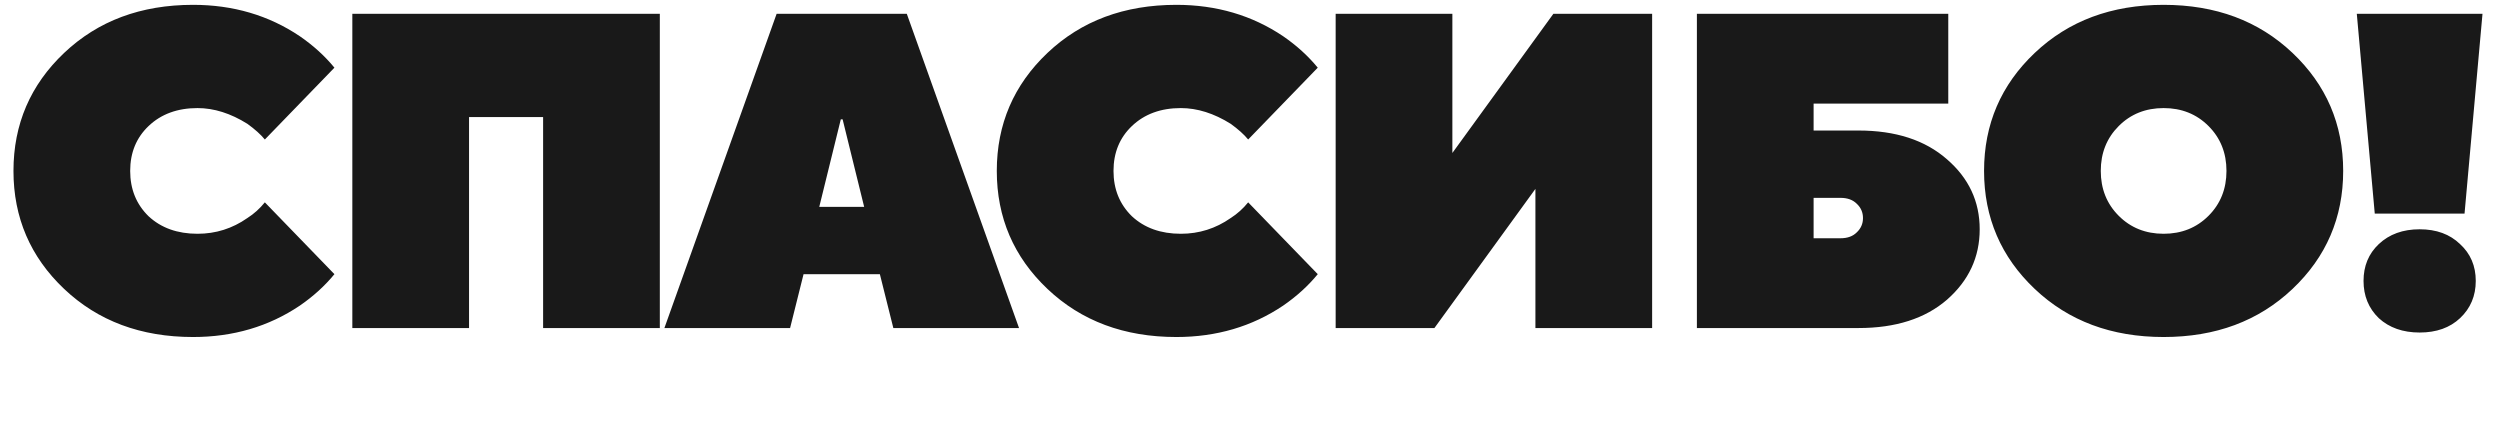 <?xml version="1.0" encoding="UTF-8"?> <svg xmlns="http://www.w3.org/2000/svg" width="724" height="126" viewBox="0 0 724 126" fill="none"> <path d="M76.7 58.6L96.85 79.4C94.077 82.78 90.74 85.813 86.84 88.5C77.827 94.567 67.513 97.6 55.9 97.6C40.82 97.6 28.383 92.963 18.59 83.69C8.797 74.417 3.9 63.02 3.9 49.5C3.9 35.98 8.797 24.583 18.59 15.31C28.383 6.037 40.82 1.4 55.9 1.4C67.513 1.4 77.827 4.433 86.84 10.5C90.74 13.187 94.077 16.22 96.85 19.6L76.7 40.4C75.487 38.927 73.797 37.41 71.63 35.85C66.777 32.817 61.967 31.3 57.2 31.3C51.393 31.3 46.67 33.033 43.03 36.5C39.477 39.88 37.7 44.213 37.7 49.5C37.7 54.787 39.477 59.163 43.03 62.63C46.67 66.01 51.393 67.7 57.2 67.7C62.487 67.7 67.297 66.183 71.63 63.15C73.537 61.937 75.227 60.42 76.7 58.6ZM102.035 95V4H191.085V95H157.285V33.9H135.835V95H102.035ZM192.41 95L224.91 4H262.61L295.11 95H258.71L254.81 79.4H232.71L228.81 95H192.41ZM237.26 59.9H250.26L244.02 34.55H243.5L237.26 59.9ZM361.471 58.6L381.621 79.4C378.848 82.78 375.511 85.813 371.611 88.5C362.598 94.567 352.284 97.6 340.671 97.6C325.591 97.6 313.154 92.963 303.361 83.69C293.568 74.417 288.671 63.02 288.671 49.5C288.671 35.98 293.568 24.583 303.361 15.31C313.154 6.037 325.591 1.4 340.671 1.4C352.284 1.4 362.598 4.433 371.611 10.5C375.511 13.187 378.848 16.22 381.621 19.6L361.471 40.4C360.258 38.927 358.568 37.41 356.401 35.85C351.548 32.817 346.738 31.3 341.971 31.3C336.164 31.3 331.441 33.033 327.801 36.5C324.248 39.88 322.471 44.213 322.471 49.5C322.471 54.787 324.248 59.163 327.801 62.63C331.441 66.01 336.164 67.7 341.971 67.7C347.258 67.7 352.068 66.183 356.401 63.15C358.308 61.937 359.998 60.42 361.471 58.6ZM386.806 95V4H420.606V44.3L449.856 4H478.456V95H444.656V54.7L415.406 95H386.806ZM491.42 95V4H564.22V30H525.22V37.8H538.22C548.967 37.8 557.504 40.573 563.83 46.12C570.157 51.58 573.32 58.34 573.32 66.4C573.32 74.46 570.157 81.263 563.83 86.81C557.504 92.27 548.967 95 538.22 95H491.42ZM525.22 69H533.02C535.014 69 536.574 68.437 537.7 67.31C538.914 66.183 539.52 64.797 539.52 63.15C539.52 61.503 538.914 60.117 537.7 58.99C536.574 57.863 535.014 57.3 533.02 57.3H525.22V69ZM589.275 15.31C599.068 6.037 611.505 1.4 626.585 1.4C641.665 1.4 654.101 6.037 663.895 15.31C673.688 24.583 678.585 35.98 678.585 49.5C678.585 63.02 673.688 74.417 663.895 83.69C654.101 92.963 641.665 97.6 626.585 97.6C611.505 97.6 599.068 92.963 589.275 83.69C579.481 74.417 574.585 63.02 574.585 49.5C574.585 35.98 579.481 24.583 589.275 15.31ZM613.585 36.5C610.118 39.967 608.385 44.3 608.385 49.5C608.385 54.7 610.118 59.033 613.585 62.5C617.051 65.967 621.385 67.7 626.585 67.7C631.785 67.7 636.118 65.967 639.585 62.5C643.051 59.033 644.785 54.7 644.785 49.5C644.785 44.3 643.051 39.967 639.585 36.5C636.118 33.033 631.785 31.3 626.585 31.3C621.385 31.3 617.051 33.033 613.585 36.5ZM687.73 61.85L682.53 4H718.93L713.73 61.85H687.73ZM688.9 92.14C685.954 89.28 684.48 85.683 684.48 81.35C684.48 77.017 685.954 73.463 688.9 70.69C691.934 67.83 695.877 66.4 700.73 66.4C705.584 66.4 709.484 67.83 712.43 70.69C715.464 73.463 716.98 77.017 716.98 81.35C716.98 85.683 715.464 89.28 712.43 92.14C709.484 94.913 705.584 96.3 700.73 96.3C695.877 96.3 691.934 94.913 688.9 92.14Z" fill="#191919"></path> </svg> 